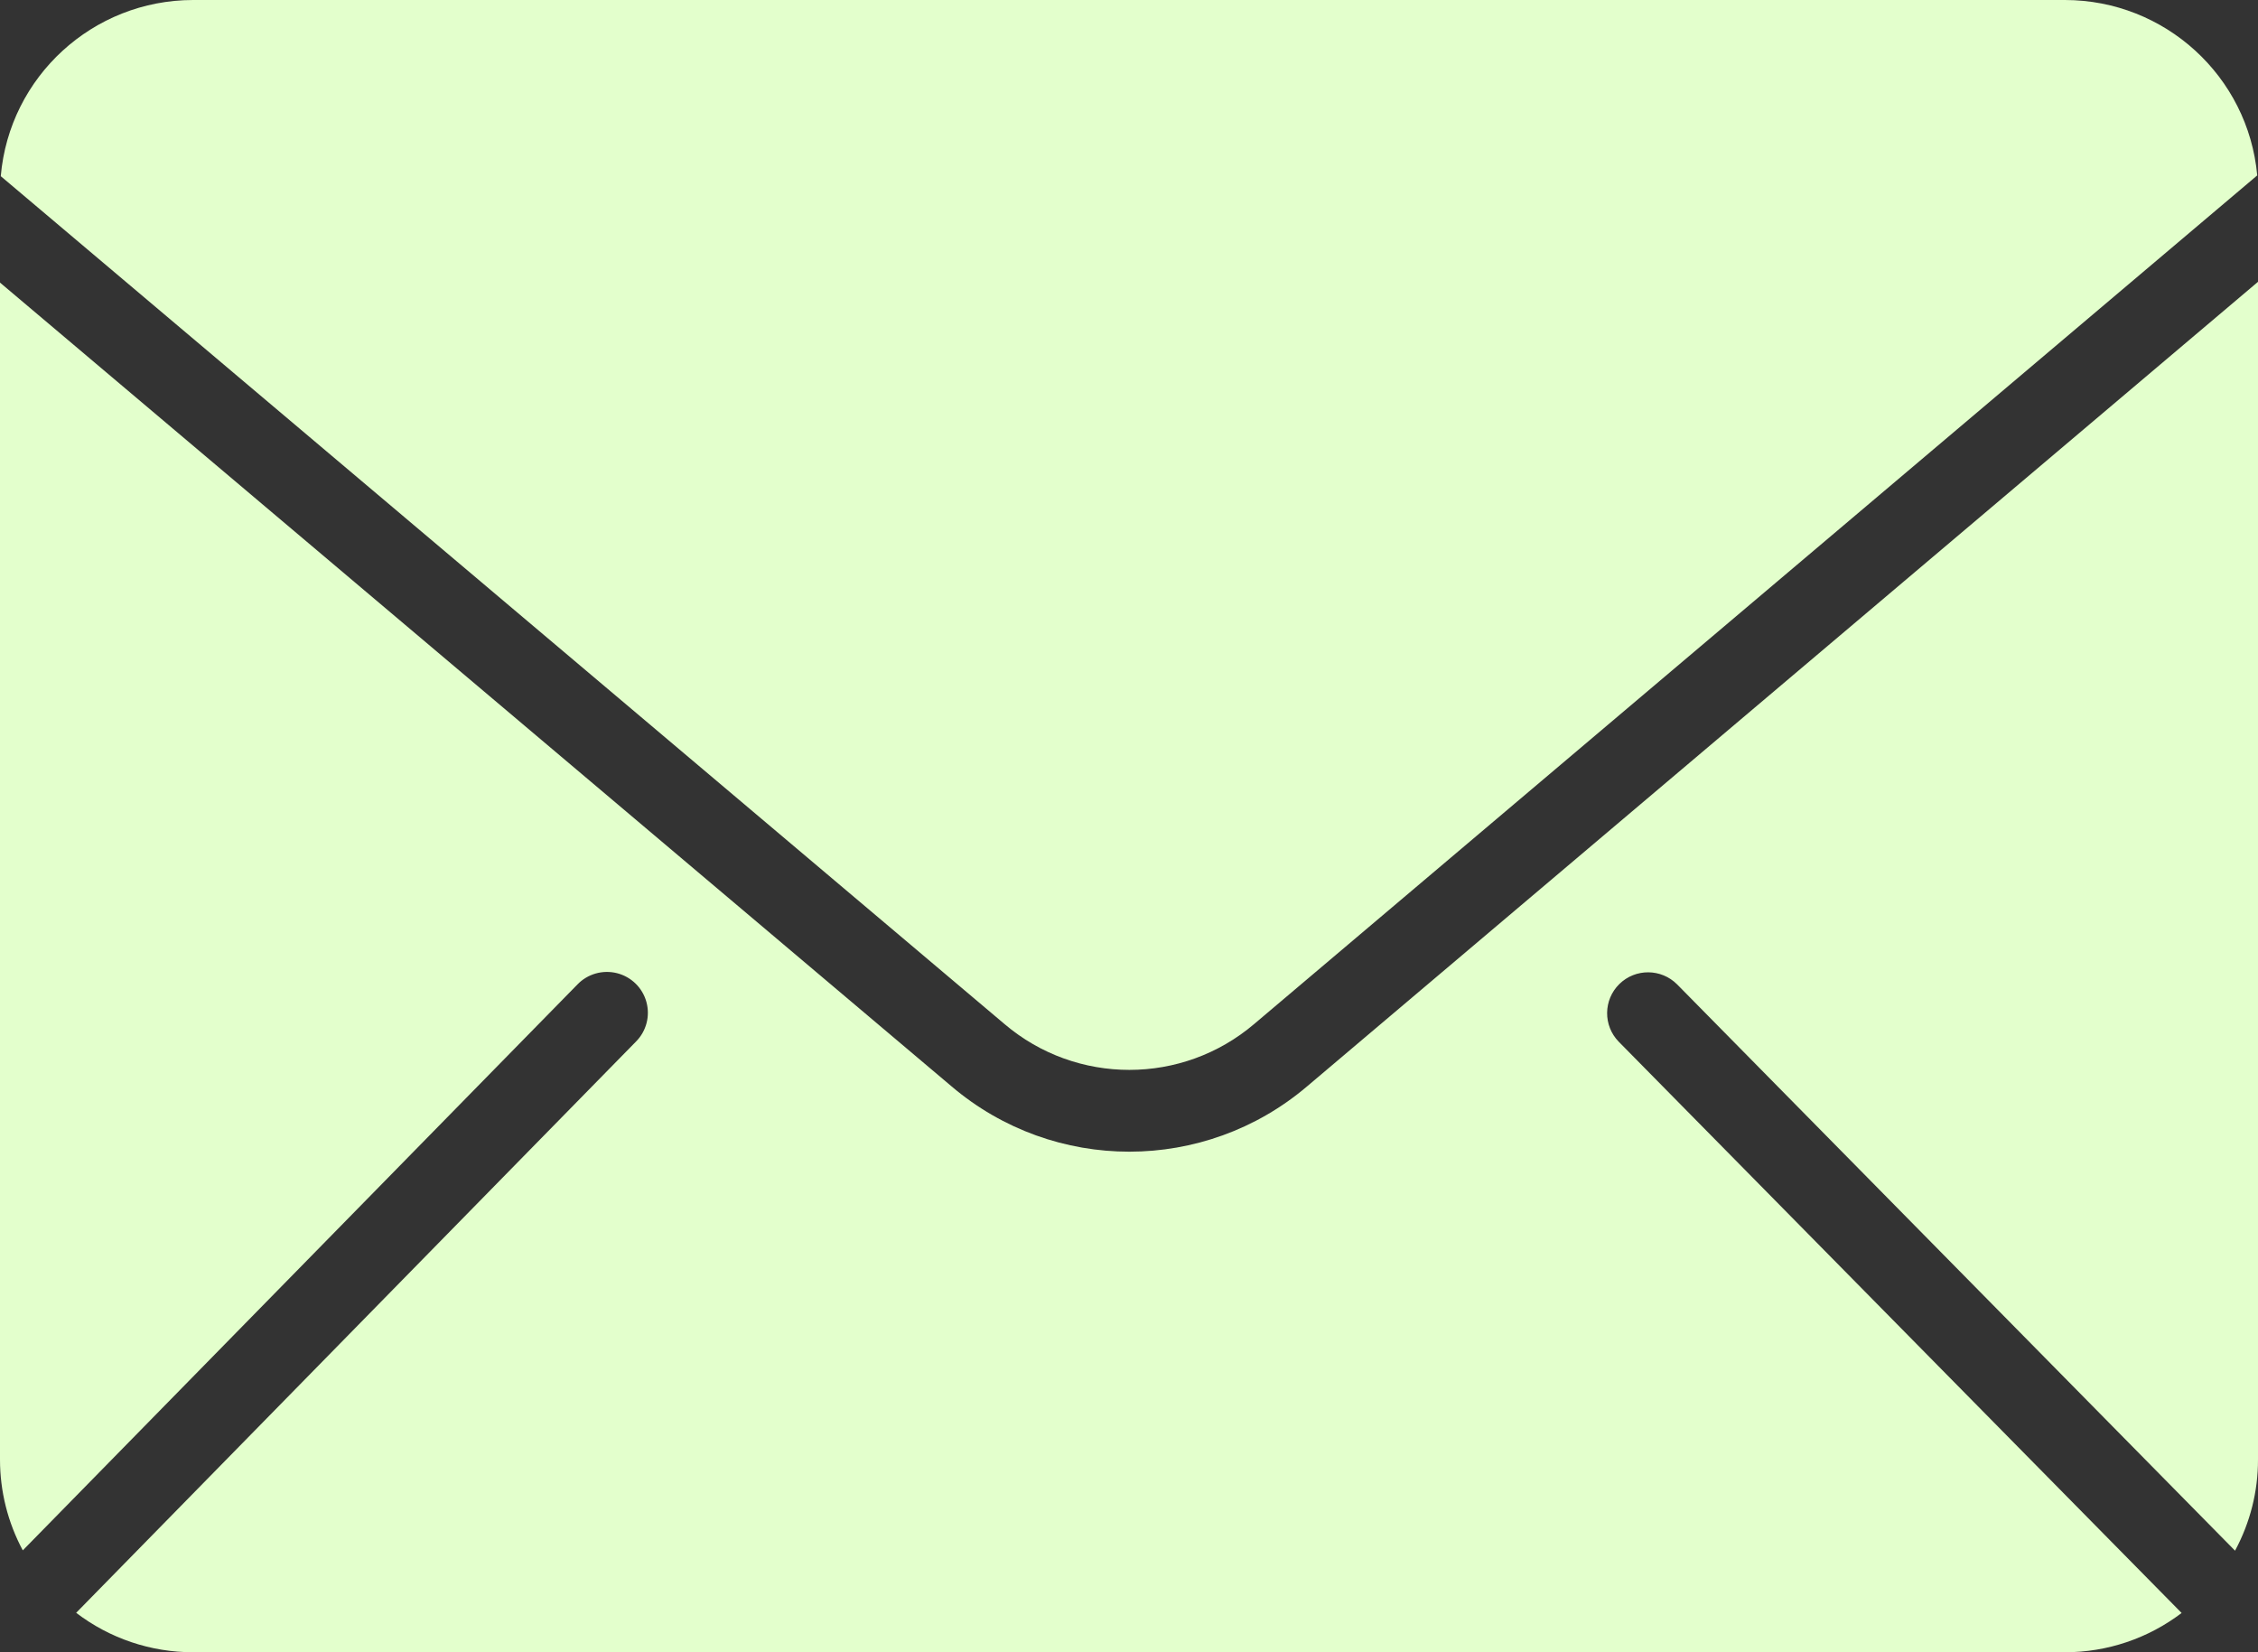 <svg width="41" height="30" viewBox="0 0 41 30" fill="none" xmlns="http://www.w3.org/2000/svg">
<rect x="0" y="0" width="41" height="30" fill="#333333" stroke="none"/>
<path d="M3.505 0H37.495C39.308 0.002 40.822 1.383 40.986 3.185L22.773 18.593C21.468 19.703 19.547 19.704 18.241 18.595L0.014 3.199C0.17 1.391 1.686 0.002 3.505 0ZM3.505 30C2.738 30.001 1.992 29.749 1.383 29.284L11.548 18.912C11.736 18.723 11.808 18.448 11.737 18.192C11.666 17.934 11.462 17.736 11.203 17.67C10.944 17.605 10.669 17.683 10.484 17.876L0.414 28.15C0.142 27.644 -0 27.078 9.04645e-07 26.503V5.131L17.28 19.727C19.14 21.307 21.875 21.306 23.735 19.724L41 5.117V26.503C41.001 27.081 40.857 27.648 40.583 28.156L30.453 17.874C30.164 17.584 29.696 17.581 29.404 17.867C29.112 18.154 29.107 18.621 29.392 18.914L39.613 29.287C39.004 29.75 38.26 30.001 37.495 30H3.505Z" fill="#E3FFCC"/>
</svg>
